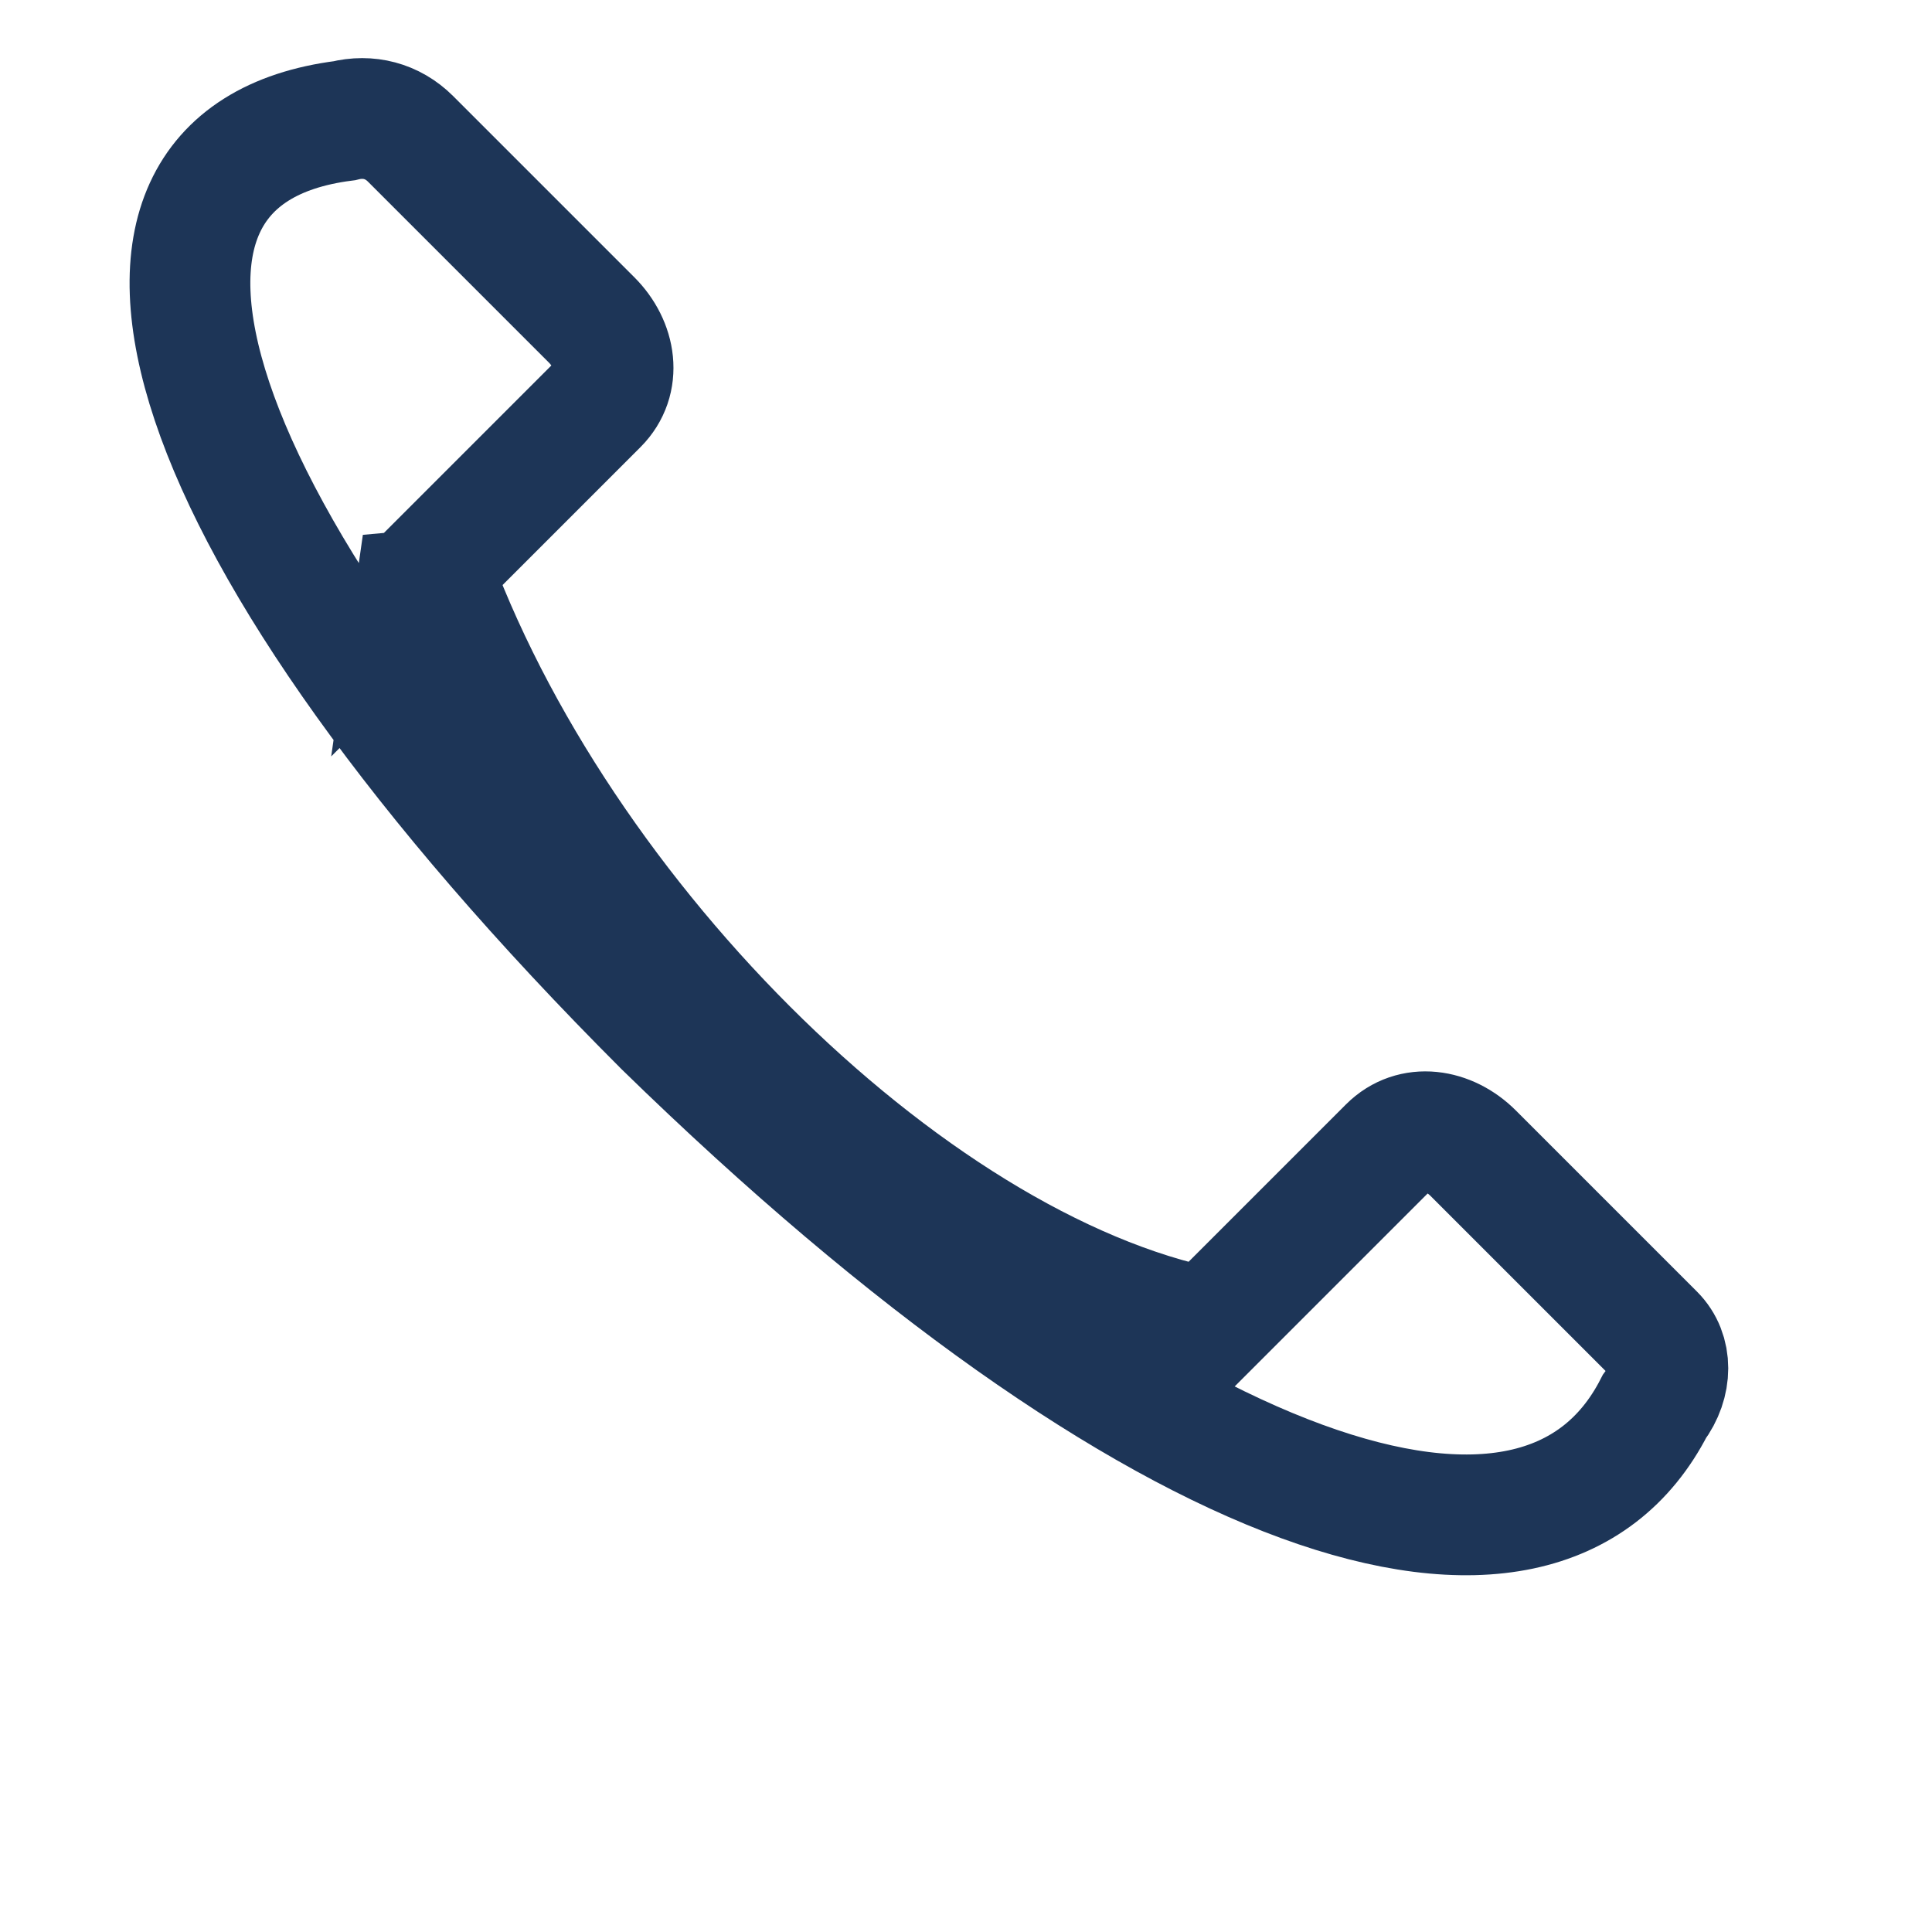 <?xml version="1.0" encoding="UTF-8"?>
<svg xmlns="http://www.w3.org/2000/svg" width="32" height="32" viewBox="0 0 32 32"><path stroke="#1D3557" stroke-width="2" fill="none" d="M7 9c2 6 8 12 13 13l3-3c.4-.4 1-.3 1.4.1l3 3c.3.3.3.8 0 1.2C25.5 27 19.2 25 11 17 2.8 8.8 1 2.6 5.7 2c.4-.1.8 0 1.1.3l3 3c.4.4.5 1 .1 1.4l-3 3z"/></svg>